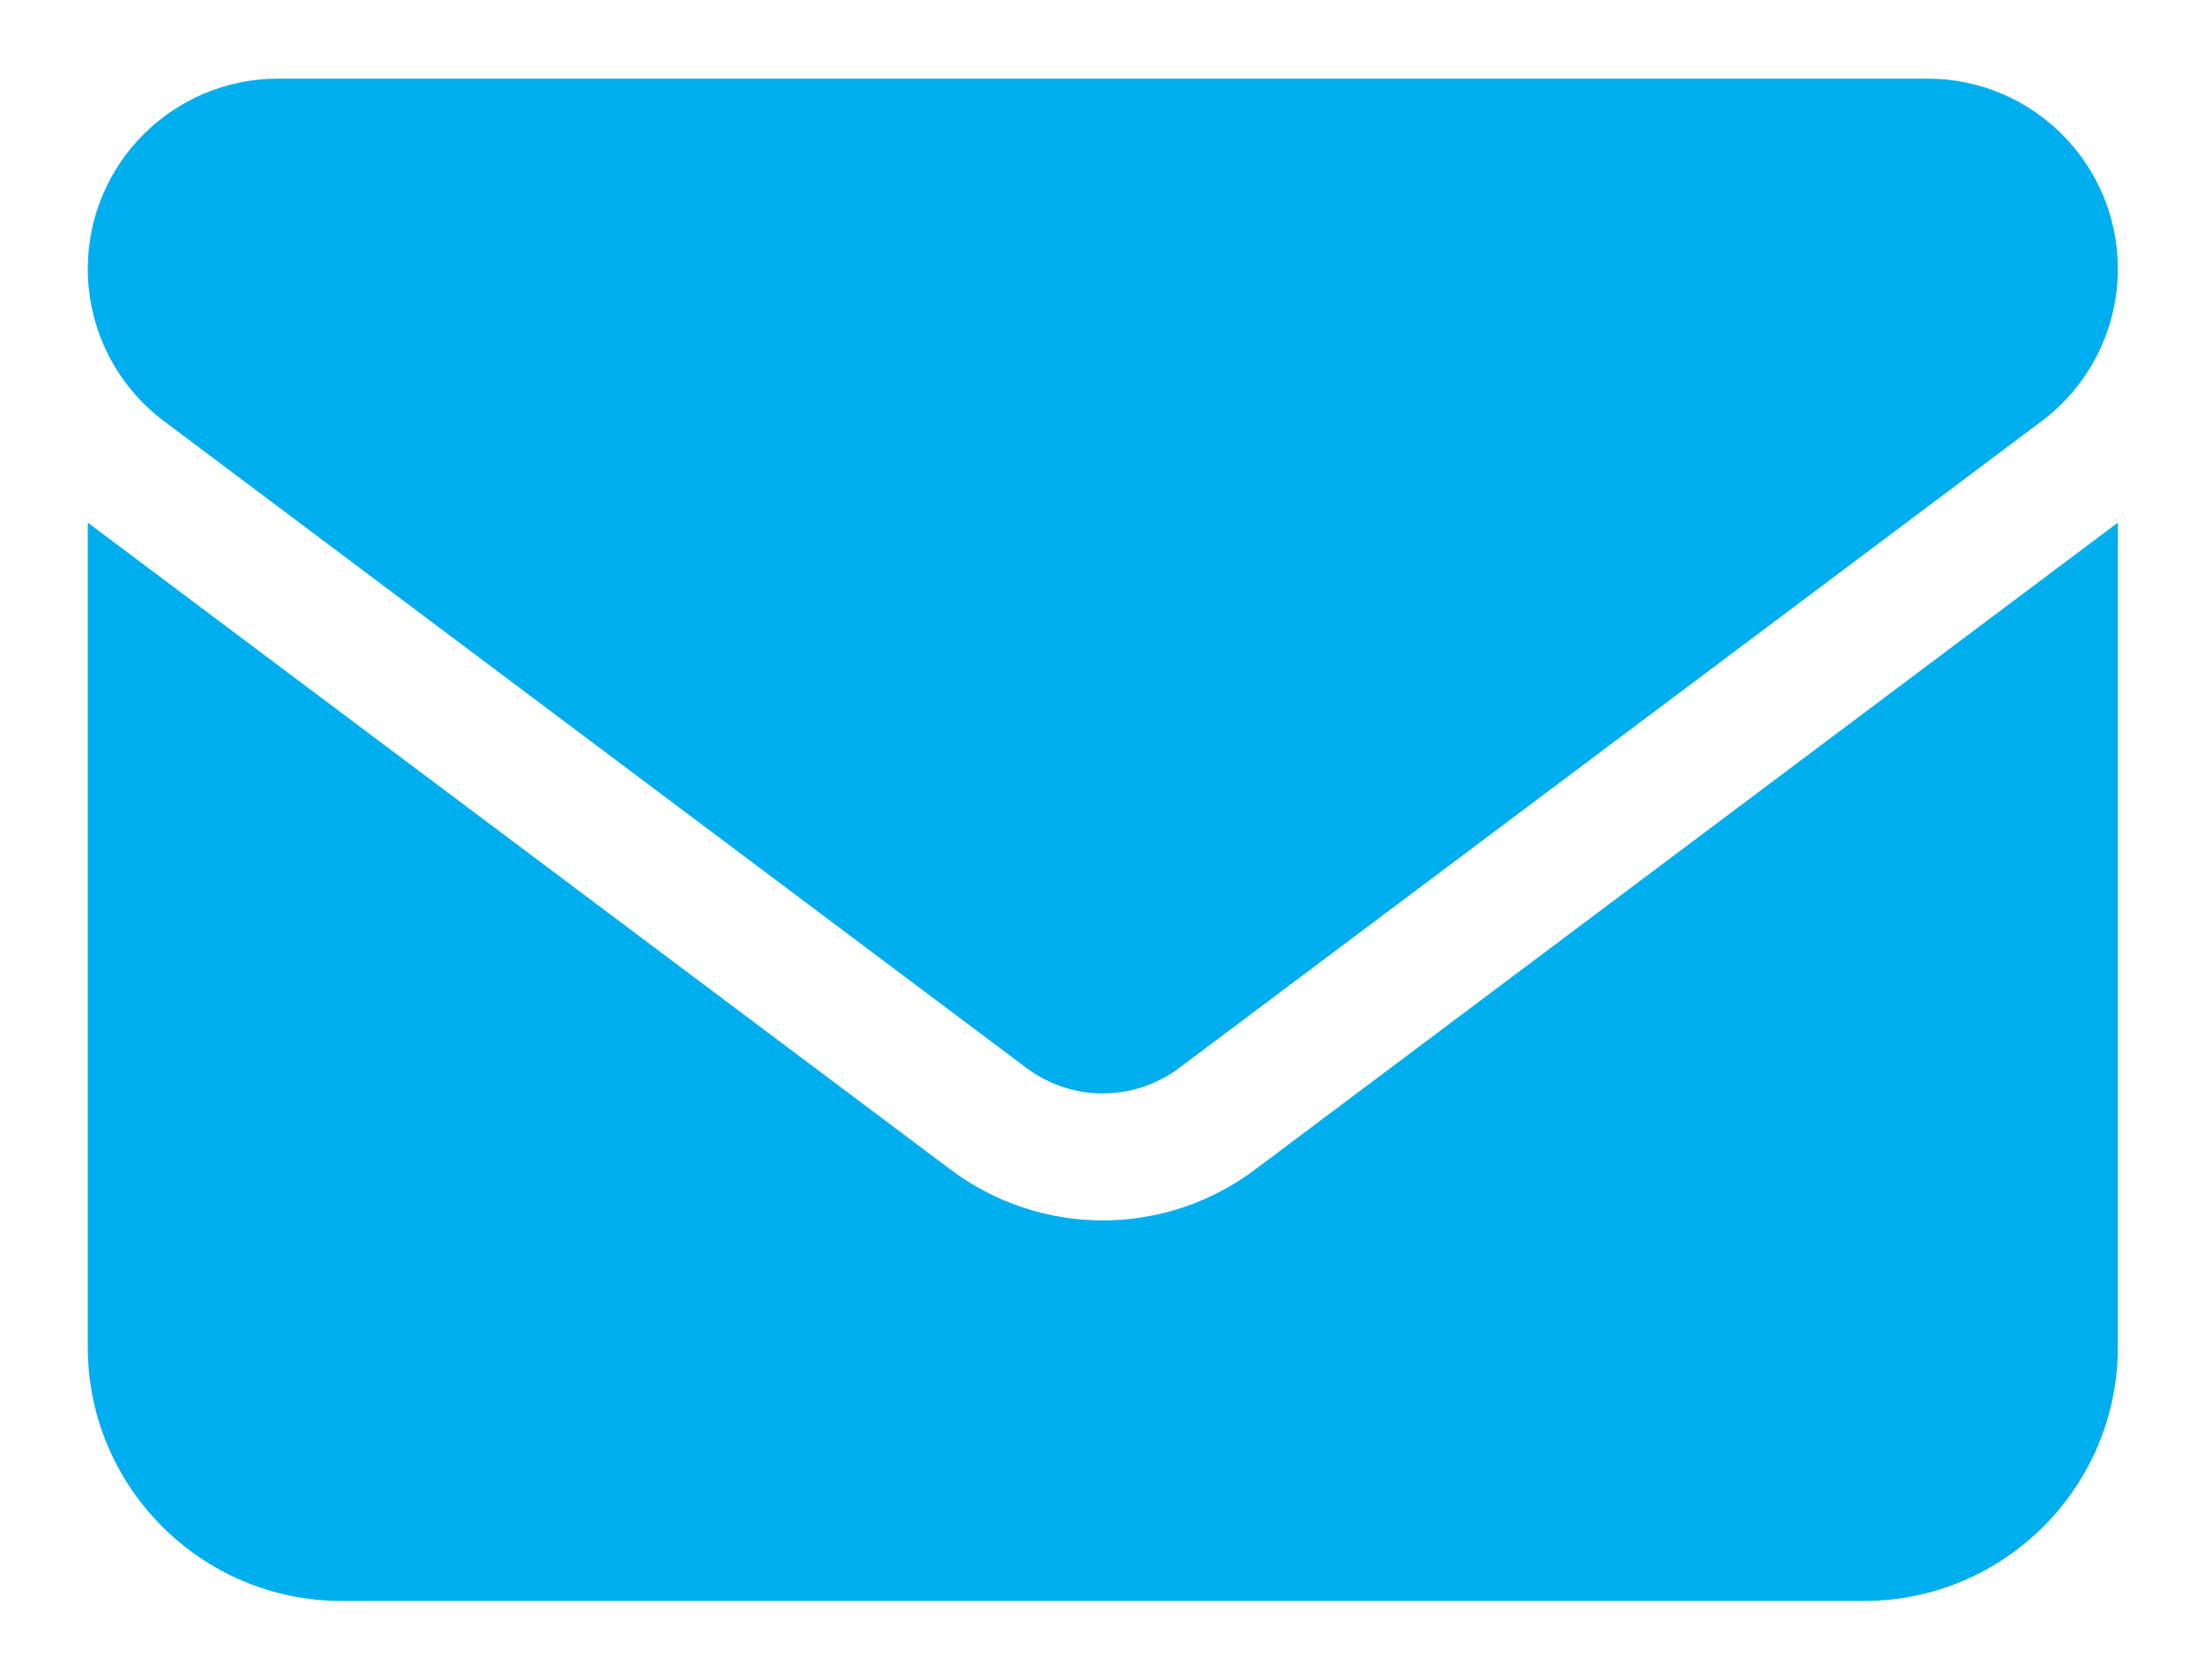 <svg width="21" height="16" viewBox="0 0 21 16" fill="none" xmlns="http://www.w3.org/2000/svg">
<path d="M18.357 0.749C19.358 0.749 20.17 1.561 20.17 2.561C20.17 3.131 19.902 3.668 19.445 4.011L11.228 10.174C10.797 10.495 10.209 10.495 9.778 10.174L1.561 4.011C1.104 3.668 0.836 3.131 0.836 2.561C0.836 1.561 1.648 0.749 2.649 0.749H18.357ZM20.17 4.978V12.832C20.17 14.165 19.086 15.249 17.753 15.249H3.253C1.92 15.249 0.836 14.165 0.836 12.832V4.978L9.053 11.14C9.914 11.786 11.092 11.786 11.953 11.14L20.17 4.978Z" fill="#00AEEF"/>
</svg>

